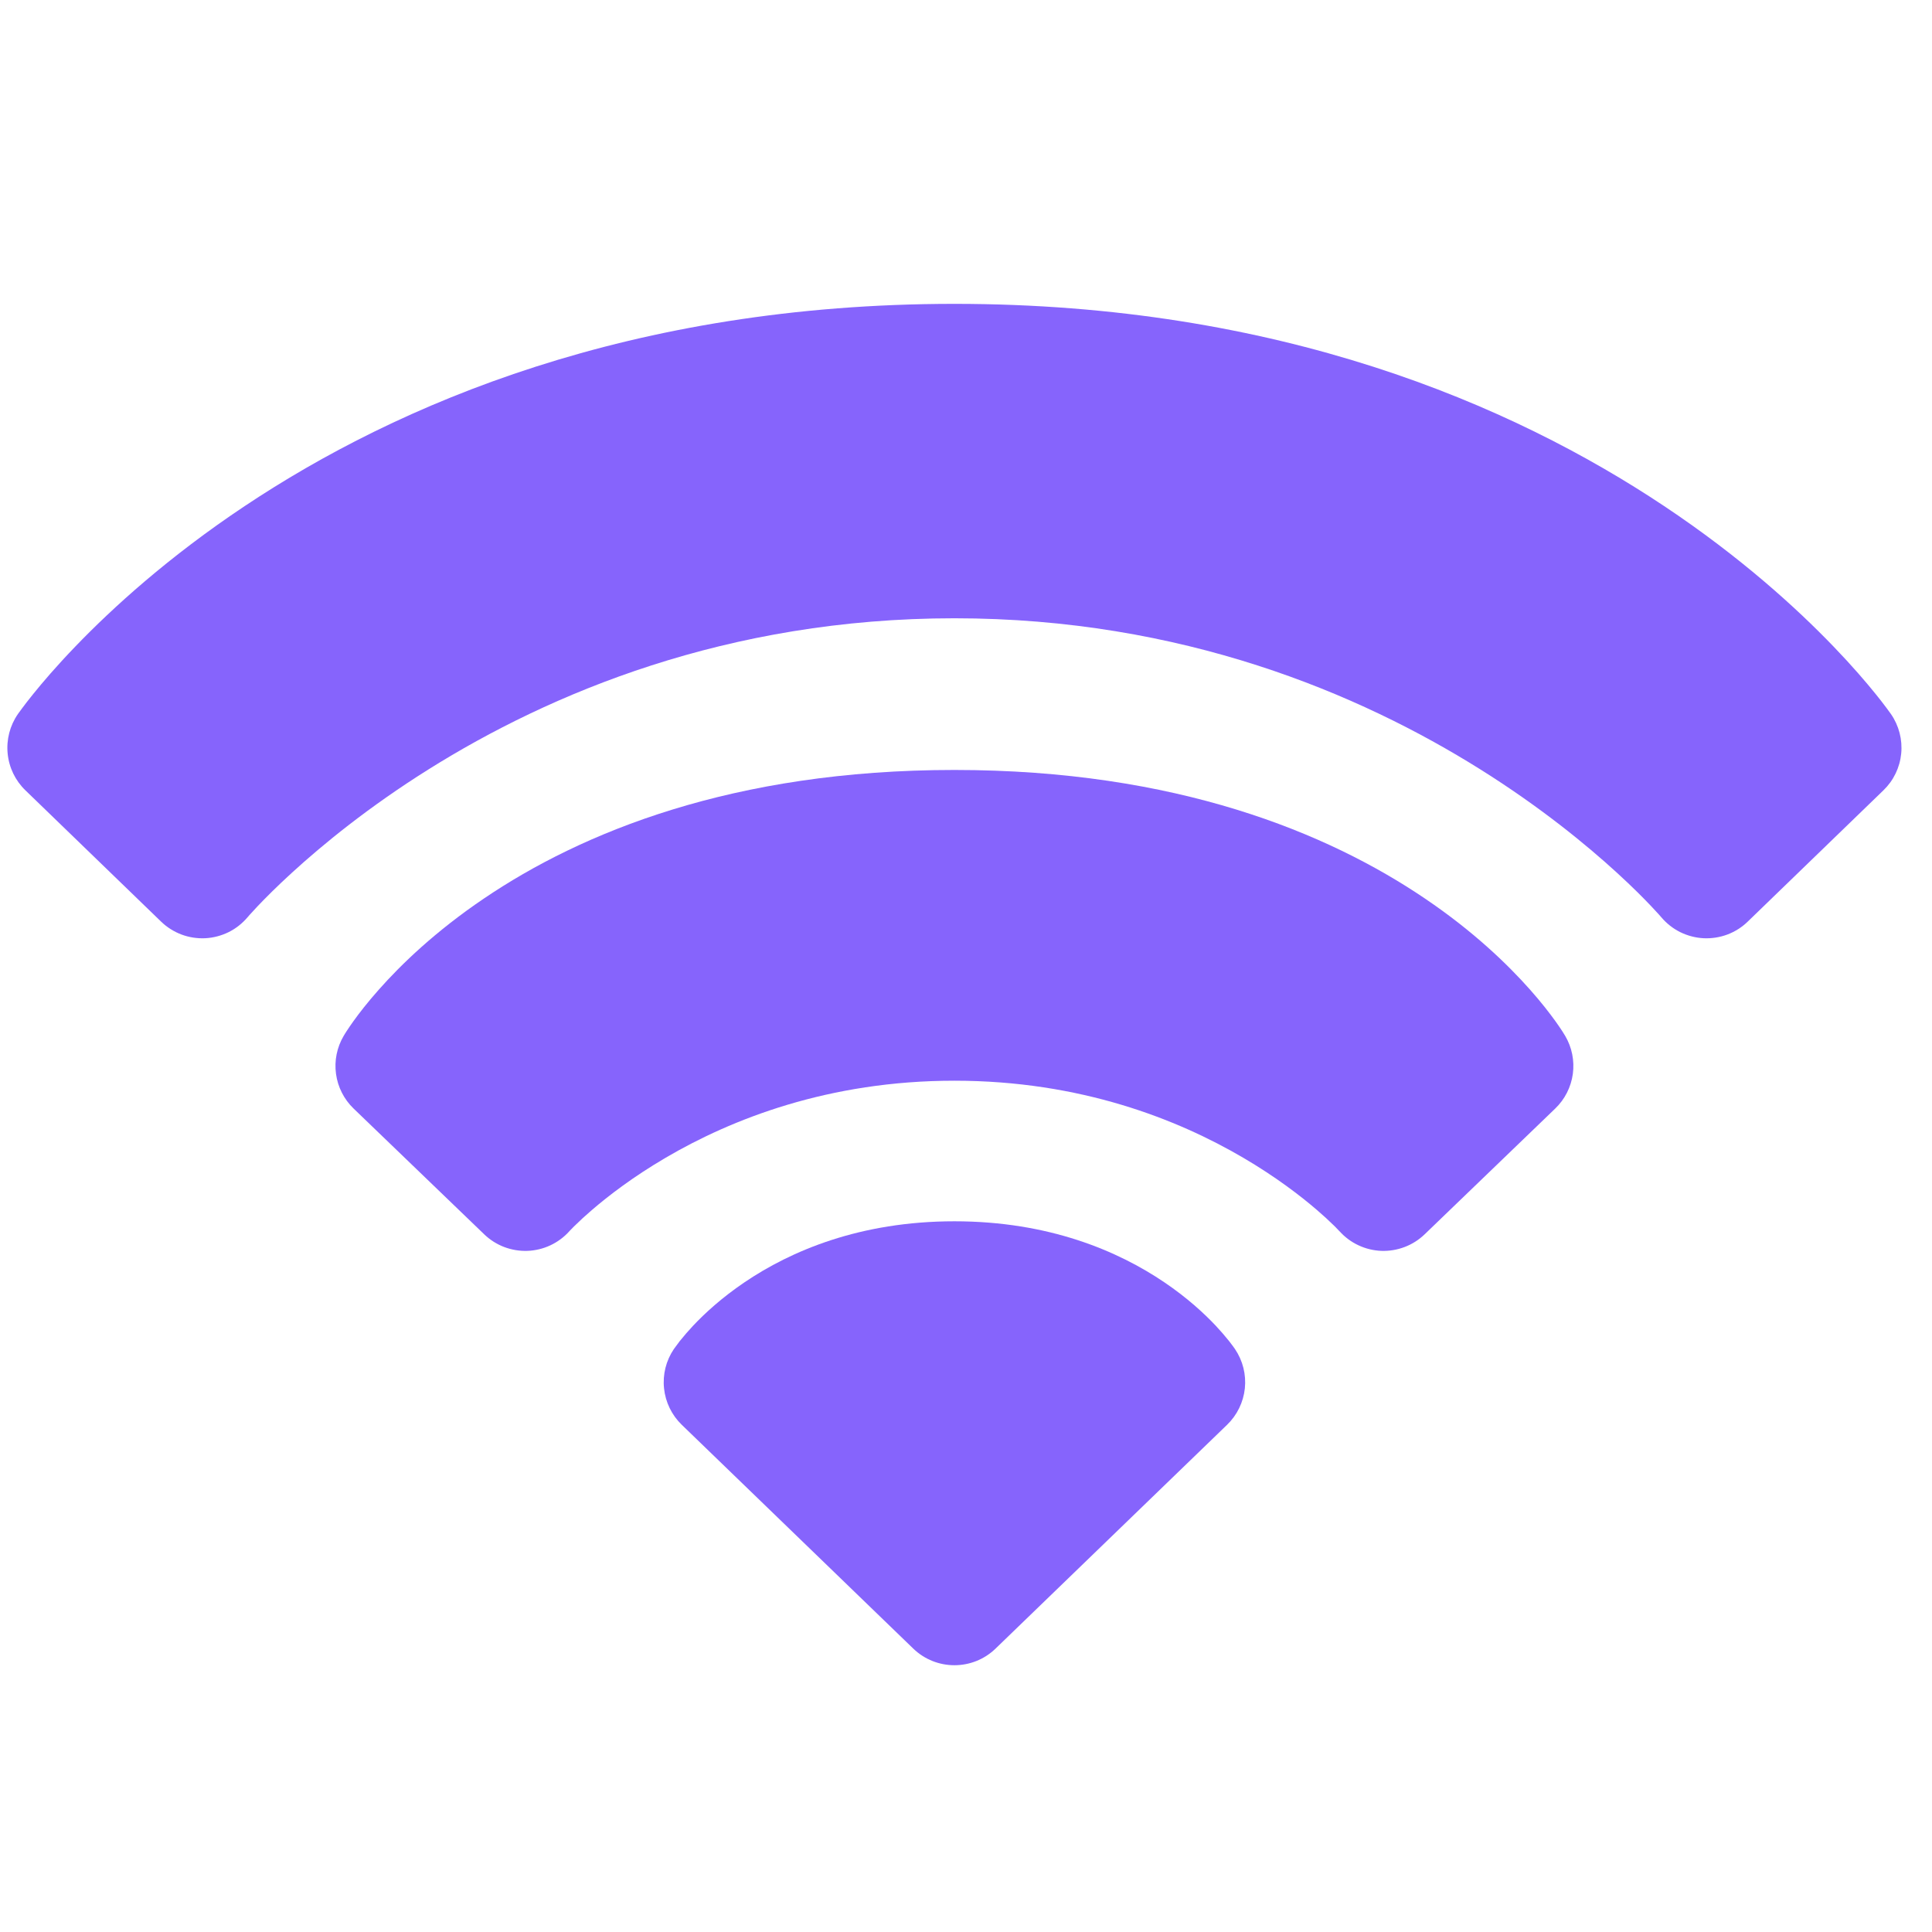 <svg width="51" height="51" viewBox="0 0 51 51" fill="none" xmlns="http://www.w3.org/2000/svg">
<g clip-path="url(#clip0_6914_413)">
<path fill-rule="evenodd" clip-rule="evenodd" d="M32.547 35.536C32.539 35.524 32.56 35.554 32.547 35.536C32.514 35.492 32.481 35.447 32.446 35.403C32.334 35.263 32.216 35.127 32.093 34.996C31.789 34.673 31.342 34.26 30.738 33.851C29.519 33.025 27.691 32.239 25.194 32.239C22.698 32.239 20.869 33.025 19.651 33.851C19.047 34.26 18.6 34.673 18.296 34.996C18.173 35.127 18.055 35.263 17.943 35.403C17.901 35.456 17.969 35.368 17.943 35.403L17.788 35.612C17.582 35.917 17.49 36.284 17.529 36.65C17.567 37.015 17.732 37.355 17.997 37.611L24.108 43.519C24.714 44.104 25.675 44.104 26.28 43.519L32.392 37.611C32.657 37.355 32.822 37.015 32.861 36.65C32.899 36.284 32.807 35.917 32.601 35.612L32.547 35.536Z" fill="#8664FC"/>
<path fill-rule="evenodd" clip-rule="evenodd" d="M41.316 27.343C41.303 27.322 41.258 27.249 41.237 27.216C41.18 27.129 41.121 27.043 41.06 26.958C40.908 26.747 40.688 26.461 40.39 26.125C39.794 25.453 38.89 24.581 37.615 23.719C35.049 21.982 31.05 20.325 25.194 20.325C19.338 20.325 15.339 21.982 12.774 23.719C11.499 24.581 10.594 25.453 9.999 26.125C9.701 26.461 9.48 26.747 9.329 26.958C9.268 27.043 9.209 27.129 9.152 27.216C9.131 27.249 9.114 27.276 9.101 27.297L9.073 27.343C8.894 27.646 8.822 28 8.87 28.349C8.917 28.697 9.081 29.019 9.334 29.263L12.783 32.584C12.934 32.729 13.113 32.843 13.309 32.918C13.505 32.992 13.714 33.027 13.923 33.02C14.133 33.012 14.339 32.962 14.529 32.873C14.719 32.784 14.889 32.658 15.029 32.502L15.048 32.481C15.069 32.46 15.104 32.423 15.153 32.374C15.305 32.224 15.463 32.08 15.625 31.941C16.055 31.571 16.708 31.067 17.574 30.56C19.302 29.547 21.864 28.528 25.194 28.528C28.525 28.528 31.087 29.547 32.815 30.56C33.681 31.067 34.334 31.571 34.764 31.941C34.926 32.08 35.084 32.224 35.236 32.374C35.278 32.416 35.319 32.458 35.359 32.502L35.359 32.501L35.358 32.499M35.358 32.499L35.36 32.502C35.501 32.658 35.671 32.785 35.861 32.873C36.05 32.962 36.257 33.012 36.466 33.02C36.676 33.027 36.885 32.992 37.081 32.917C37.276 32.843 37.455 32.729 37.606 32.584L41.054 29.263C41.308 29.019 41.471 28.697 41.519 28.349C41.566 28 41.495 27.646 41.316 27.343" fill="#8664FC"/>
<path d="M49.801 18.691C49.835 18.736 49.917 18.85 49.917 18.85C50.127 19.154 50.223 19.524 50.187 19.892C50.151 20.261 49.985 20.605 49.718 20.862L46.135 24.329C45.982 24.478 45.799 24.593 45.599 24.669C45.398 24.744 45.184 24.777 44.971 24.767C44.757 24.756 44.548 24.701 44.356 24.607C44.164 24.512 43.994 24.378 43.856 24.215L43.855 24.215L43.847 24.205C43.838 24.194 43.822 24.177 43.8 24.151C43.73 24.073 43.658 23.995 43.585 23.919C43.389 23.712 43.088 23.408 42.684 23.039C41.876 22.3 40.664 21.304 39.071 20.306C35.888 18.312 31.208 16.321 25.194 16.321C19.181 16.321 14.501 18.312 11.318 20.306C9.725 21.304 8.513 22.3 7.705 23.039C7.301 23.408 7 23.712 6.803 23.919C6.731 23.995 6.659 24.073 6.589 24.151C6.566 24.177 6.551 24.194 6.542 24.205L6.537 24.21L6.534 24.213L6.534 24.214L6.533 24.215L6.533 24.215C6.395 24.378 6.225 24.512 6.033 24.607C5.841 24.701 5.632 24.756 5.418 24.767C5.204 24.777 4.991 24.744 4.79 24.669C4.59 24.593 4.407 24.478 4.253 24.329L0.67 20.862C0.404 20.605 0.238 20.261 0.202 19.892C0.166 19.524 0.261 19.154 0.472 18.85L0.473 18.848L0.474 18.847L0.477 18.843L0.485 18.831L0.509 18.799C0.528 18.772 0.554 18.736 0.588 18.691C0.655 18.601 0.75 18.476 0.876 18.321C1.126 18.011 1.494 17.58 1.986 17.069C2.968 16.048 4.445 14.702 6.457 13.361C10.491 10.671 16.648 8.021 25.194 8.021C33.741 8.021 39.898 10.671 43.932 13.361C45.944 14.702 47.421 16.048 48.403 17.069C48.895 17.58 49.263 18.011 49.513 18.321C49.612 18.442 49.708 18.566 49.801 18.691Z" fill="#8664FC"/>
</g>
<defs>
<clipPath id="clip0_6914_413">
<rect width="50" height="50" fill="white" transform="translate(0.194 0.989)"/>
</clipPath>
</defs>
</svg>
